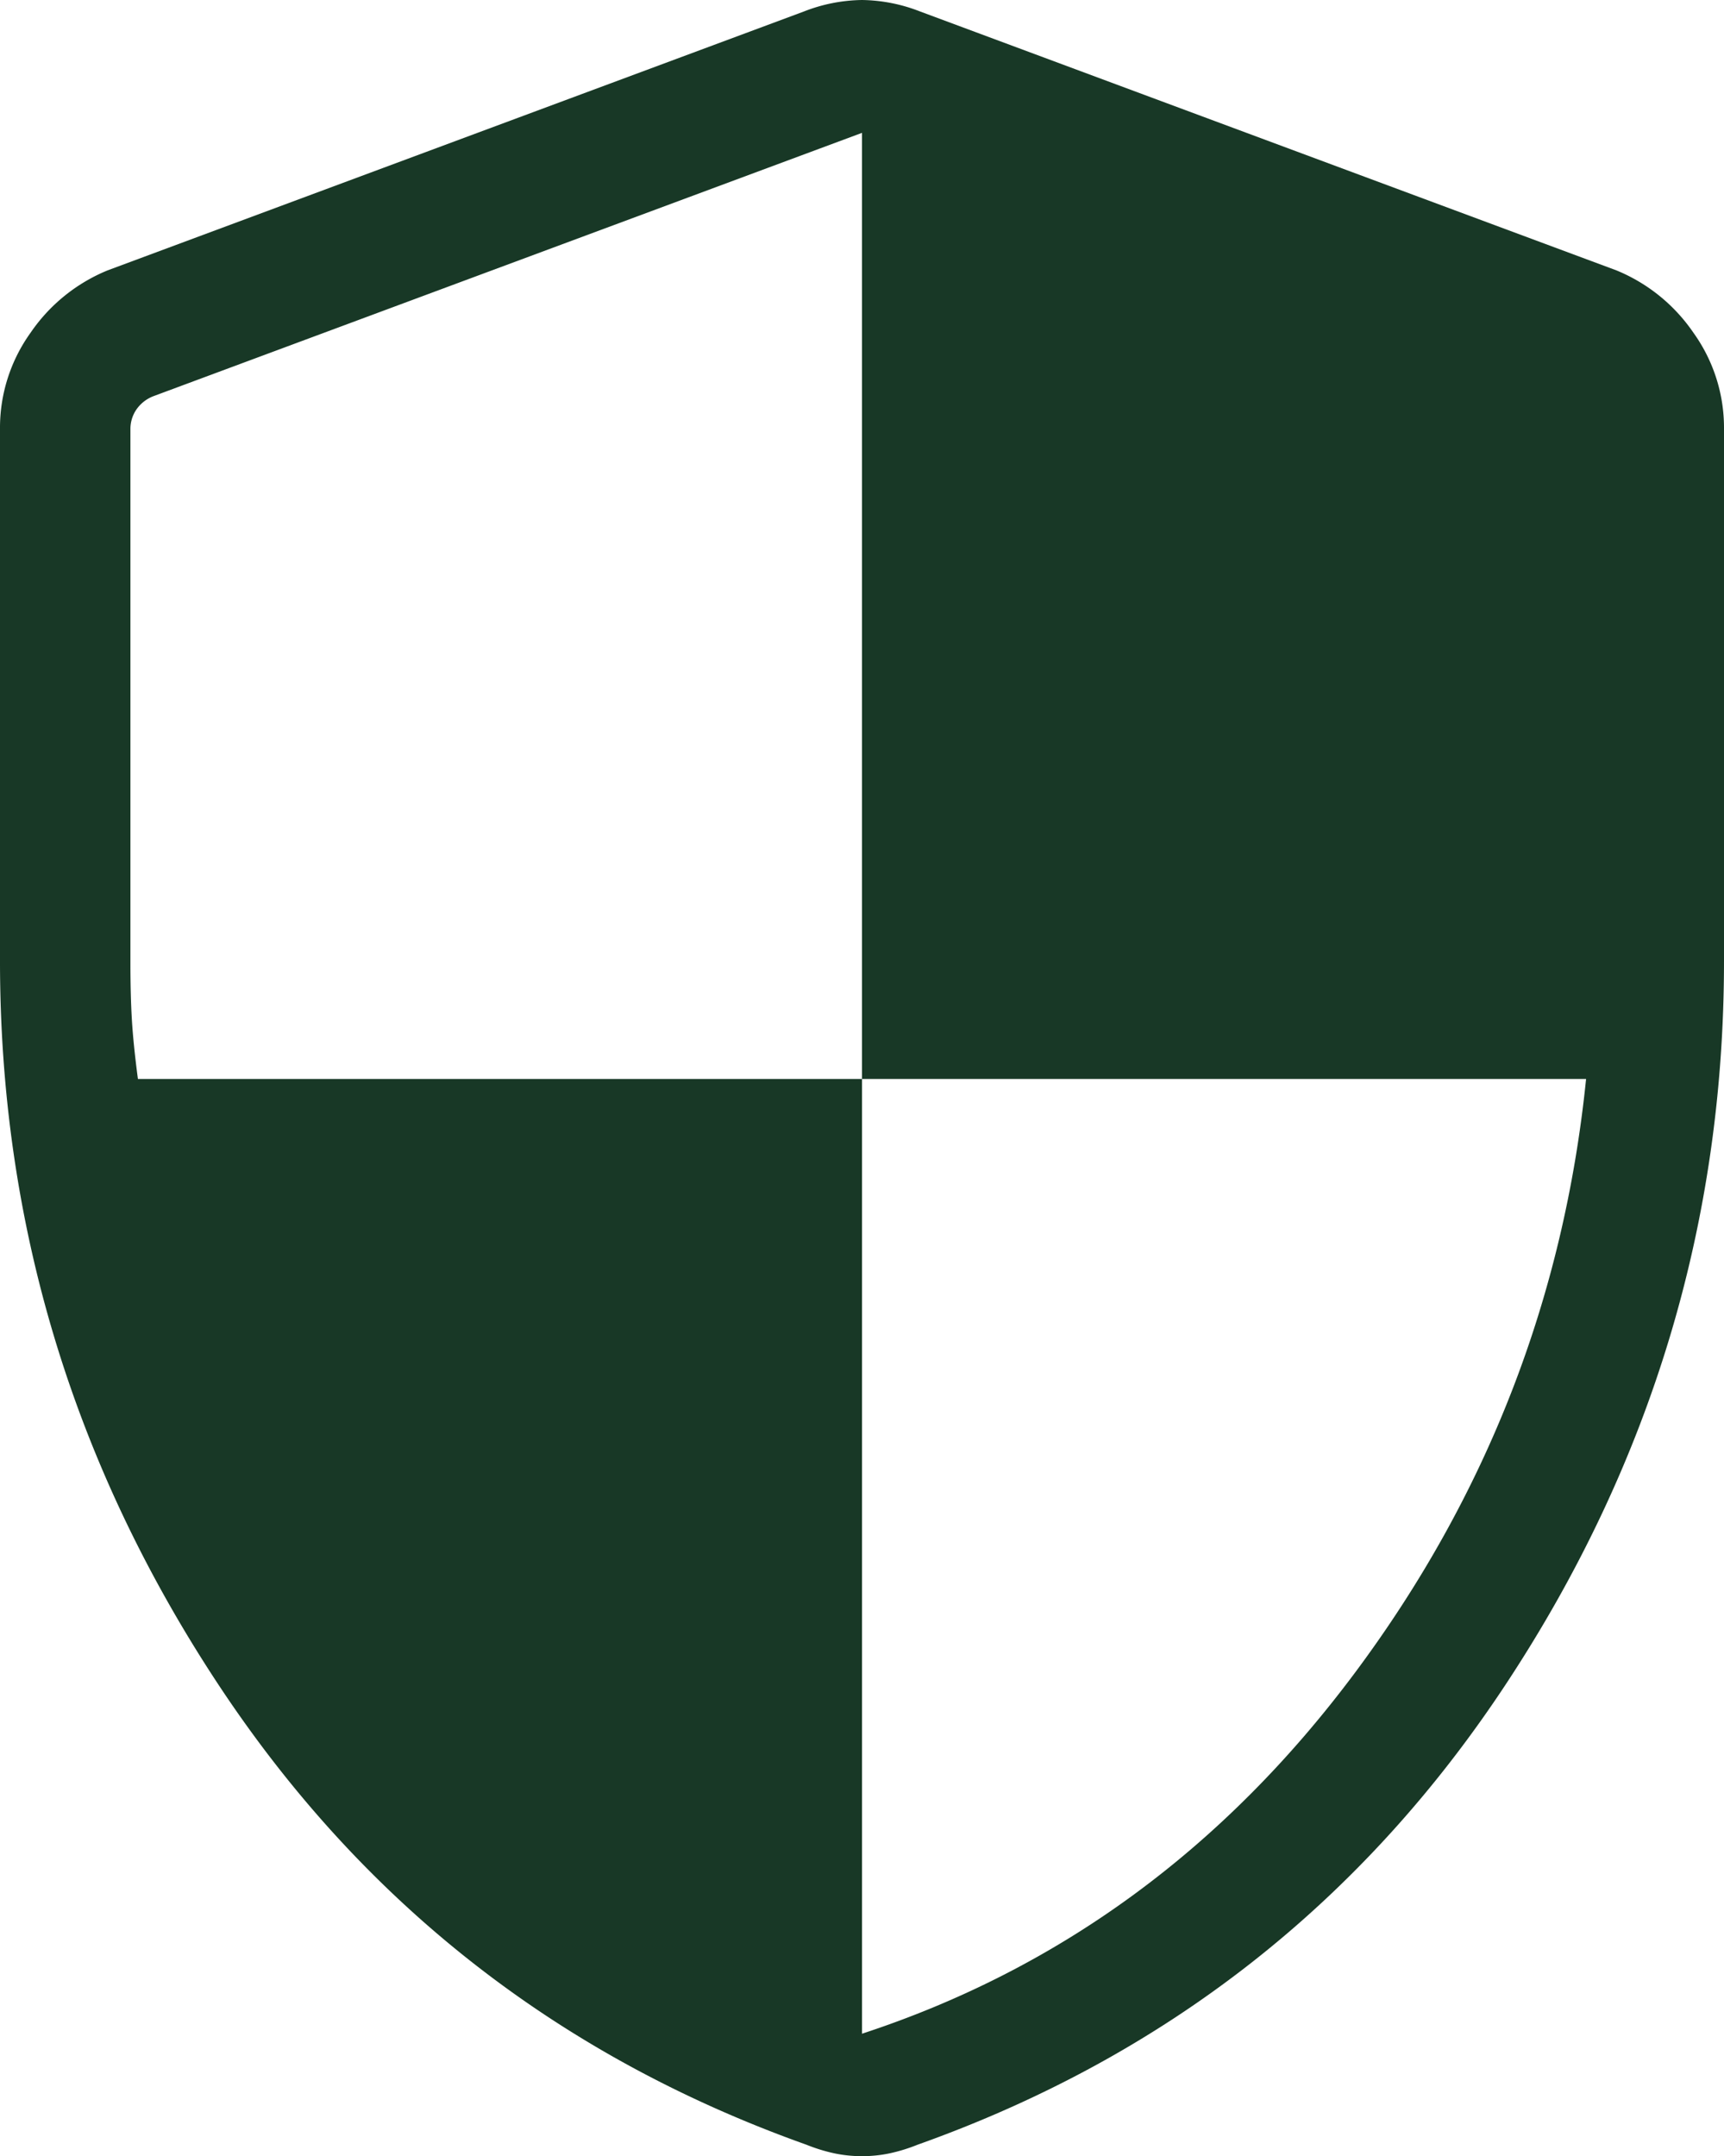 <svg xmlns="http://www.w3.org/2000/svg" width="600" height="750.3" viewBox="0 0 600 750.3"><path fill="#183826" d="M300 707.69q103.31-33.85 171.85-126T552 375.46H300V46.23L53.46 137.84a12.8 12.8 0 0 0-5.96 4.62 11.96 11.96 0 0 0-2.11 6.92V335q0 11.23.5 19.73T48 375.46h252zm0 42.61a46.4 46.4 0 0 1-9.69-1 59.6 59.6 0 0 1-9.69-3q-129.77-46.23-205.2-160.99T0 334.38V149.15a56.7 56.7 0 0 1 10.62-33.34 60 60 0 0 1 26.84-21.73L279.77 4A57.3 57.3 0 0 1 300 0a57.3 57.3 0 0 1 20.23 4l242.31 90.08a60 60 0 0 1 26.84 21.73A56.7 56.7 0 0 1 600 149.15v185.23q0 136.16-75.42 250.93T319.38 746.3a59.6 59.6 0 0 1-9.69 3 46.4 46.4 0 0 1-9.69 1"/></svg>
